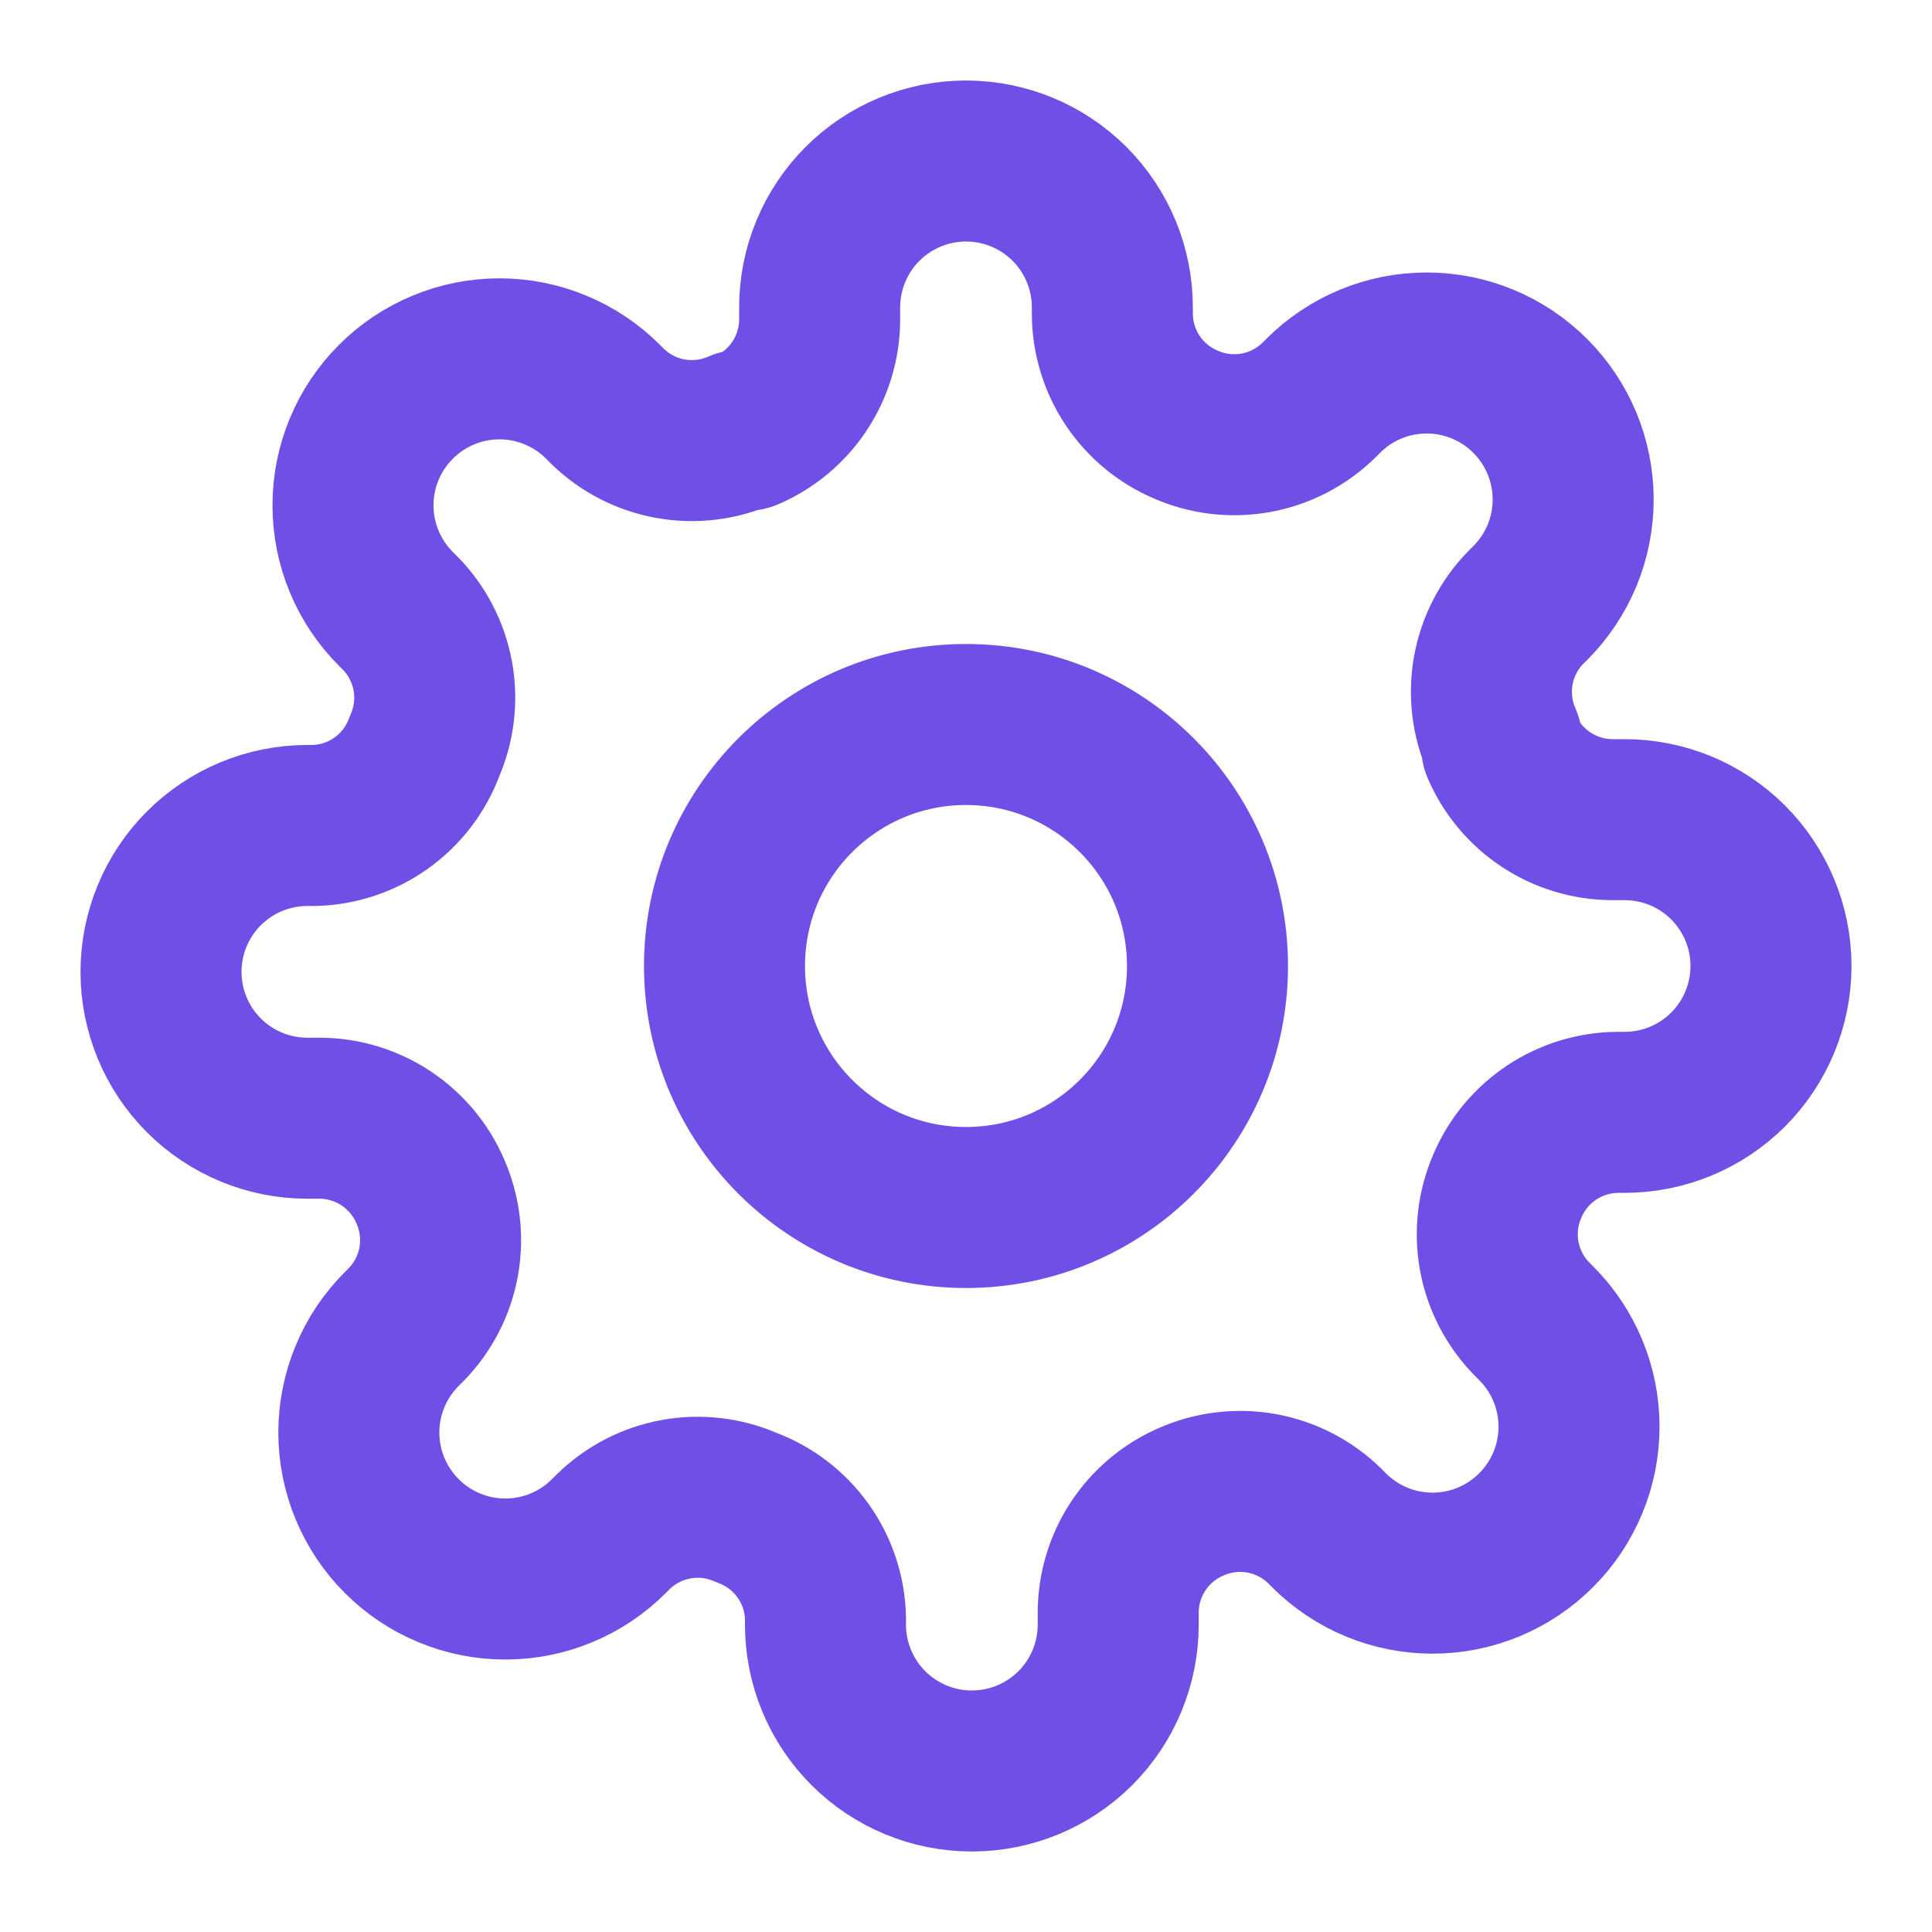 <svg width="56" height="56" viewBox="0 0 56 56" fill="none" xmlns="http://www.w3.org/2000/svg">
<path d="M28 35C31.866 35 35 31.866 35 28C35 24.134 31.866 21 28 21C24.134 21 21 24.134 21 28C21 31.866 24.134 35 28 35Z" stroke="#704FE6" stroke-width="4.667" stroke-linecap="round" stroke-linejoin="round"/>
<path d="M43.697 34.364C43.415 35.004 43.331 35.713 43.455 36.401C43.58 37.089 43.908 37.724 44.397 38.224L44.524 38.352C44.919 38.746 45.232 39.214 45.445 39.728C45.659 40.243 45.769 40.796 45.769 41.353C45.769 41.911 45.659 42.463 45.445 42.978C45.232 43.493 44.919 43.961 44.524 44.355C44.13 44.749 43.662 45.062 43.147 45.276C42.632 45.489 42.08 45.599 41.523 45.599C40.965 45.599 40.413 45.489 39.898 45.276C39.383 45.062 38.915 44.749 38.521 44.355L38.394 44.227C37.894 43.738 37.259 43.41 36.571 43.285C35.883 43.161 35.173 43.245 34.533 43.527C33.906 43.796 33.371 44.243 32.994 44.812C32.617 45.381 32.415 46.048 32.412 46.73V47.091C32.412 48.216 31.965 49.295 31.17 50.091C30.374 50.886 29.295 51.333 28.17 51.333C27.045 51.333 25.965 50.886 25.17 50.091C24.374 49.295 23.927 48.216 23.927 47.091V46.9C23.911 46.198 23.684 45.517 23.275 44.946C22.866 44.375 22.296 43.94 21.636 43.697C20.997 43.415 20.287 43.331 19.599 43.455C18.911 43.58 18.276 43.908 17.776 44.397L17.649 44.524C17.255 44.919 16.787 45.232 16.272 45.445C15.757 45.659 15.205 45.769 14.647 45.769C14.089 45.769 13.537 45.659 13.023 45.445C12.507 45.232 12.04 44.919 11.646 44.524C11.251 44.13 10.938 43.662 10.725 43.147C10.511 42.632 10.401 42.08 10.401 41.523C10.401 40.965 10.511 40.413 10.725 39.898C10.938 39.383 11.251 38.915 11.646 38.521L11.773 38.394C12.262 37.894 12.59 37.259 12.715 36.571C12.839 35.883 12.755 35.173 12.473 34.533C12.204 33.906 11.757 33.371 11.188 32.994C10.619 32.617 9.952 32.415 9.27 32.412H8.909C7.784 32.412 6.705 31.965 5.909 31.17C5.114 30.374 4.667 29.295 4.667 28.17C4.667 27.045 5.114 25.965 5.909 25.17C6.705 24.374 7.784 23.927 8.909 23.927H9.1C9.802 23.911 10.483 23.684 11.054 23.275C11.626 22.866 12.061 22.296 12.303 21.636C12.585 20.997 12.67 20.287 12.545 19.599C12.42 18.911 12.092 18.276 11.603 17.776L11.476 17.649C11.081 17.255 10.768 16.787 10.555 16.272C10.341 15.757 10.232 15.205 10.232 14.647C10.232 14.089 10.341 13.537 10.555 13.023C10.768 12.507 11.081 12.04 11.476 11.646C11.87 11.251 12.338 10.938 12.853 10.725C13.368 10.511 13.92 10.401 14.477 10.401C15.035 10.401 15.587 10.511 16.102 10.725C16.617 10.938 17.085 11.251 17.479 11.646L17.606 11.773C18.106 12.262 18.741 12.59 19.429 12.715C20.117 12.839 20.827 12.755 21.467 12.473H21.636C22.264 12.204 22.799 11.757 23.176 11.188C23.553 10.619 23.755 9.952 23.758 9.27V8.909C23.758 7.784 24.205 6.705 25 5.909C25.796 5.114 26.875 4.667 28 4.667C29.125 4.667 30.204 5.114 31 5.909C31.796 6.705 32.242 7.784 32.242 8.909V9.1C32.245 9.783 32.447 10.45 32.824 11.019C33.201 11.588 33.736 12.034 34.364 12.303C35.004 12.585 35.713 12.67 36.401 12.545C37.089 12.42 37.724 12.092 38.224 11.603L38.352 11.476C38.746 11.081 39.214 10.768 39.728 10.555C40.243 10.341 40.796 10.232 41.353 10.232C41.911 10.232 42.463 10.341 42.978 10.555C43.493 10.768 43.961 11.081 44.355 11.476C44.749 11.87 45.062 12.338 45.276 12.853C45.489 13.368 45.599 13.92 45.599 14.477C45.599 15.035 45.489 15.587 45.276 16.102C45.062 16.617 44.749 17.085 44.355 17.479L44.227 17.606C43.738 18.106 43.41 18.741 43.285 19.429C43.161 20.117 43.245 20.827 43.527 21.467V21.636C43.796 22.264 44.243 22.799 44.812 23.176C45.381 23.553 46.048 23.755 46.73 23.758H47.091C48.216 23.758 49.295 24.205 50.091 25C50.886 25.796 51.333 26.875 51.333 28C51.333 29.125 50.886 30.204 50.091 31C49.295 31.796 48.216 32.242 47.091 32.242H46.9C46.218 32.245 45.551 32.447 44.981 32.824C44.412 33.201 43.966 33.736 43.697 34.364Z" stroke="#704FE6" stroke-width="4.667" stroke-linecap="round" stroke-linejoin="round"/>
</svg>
